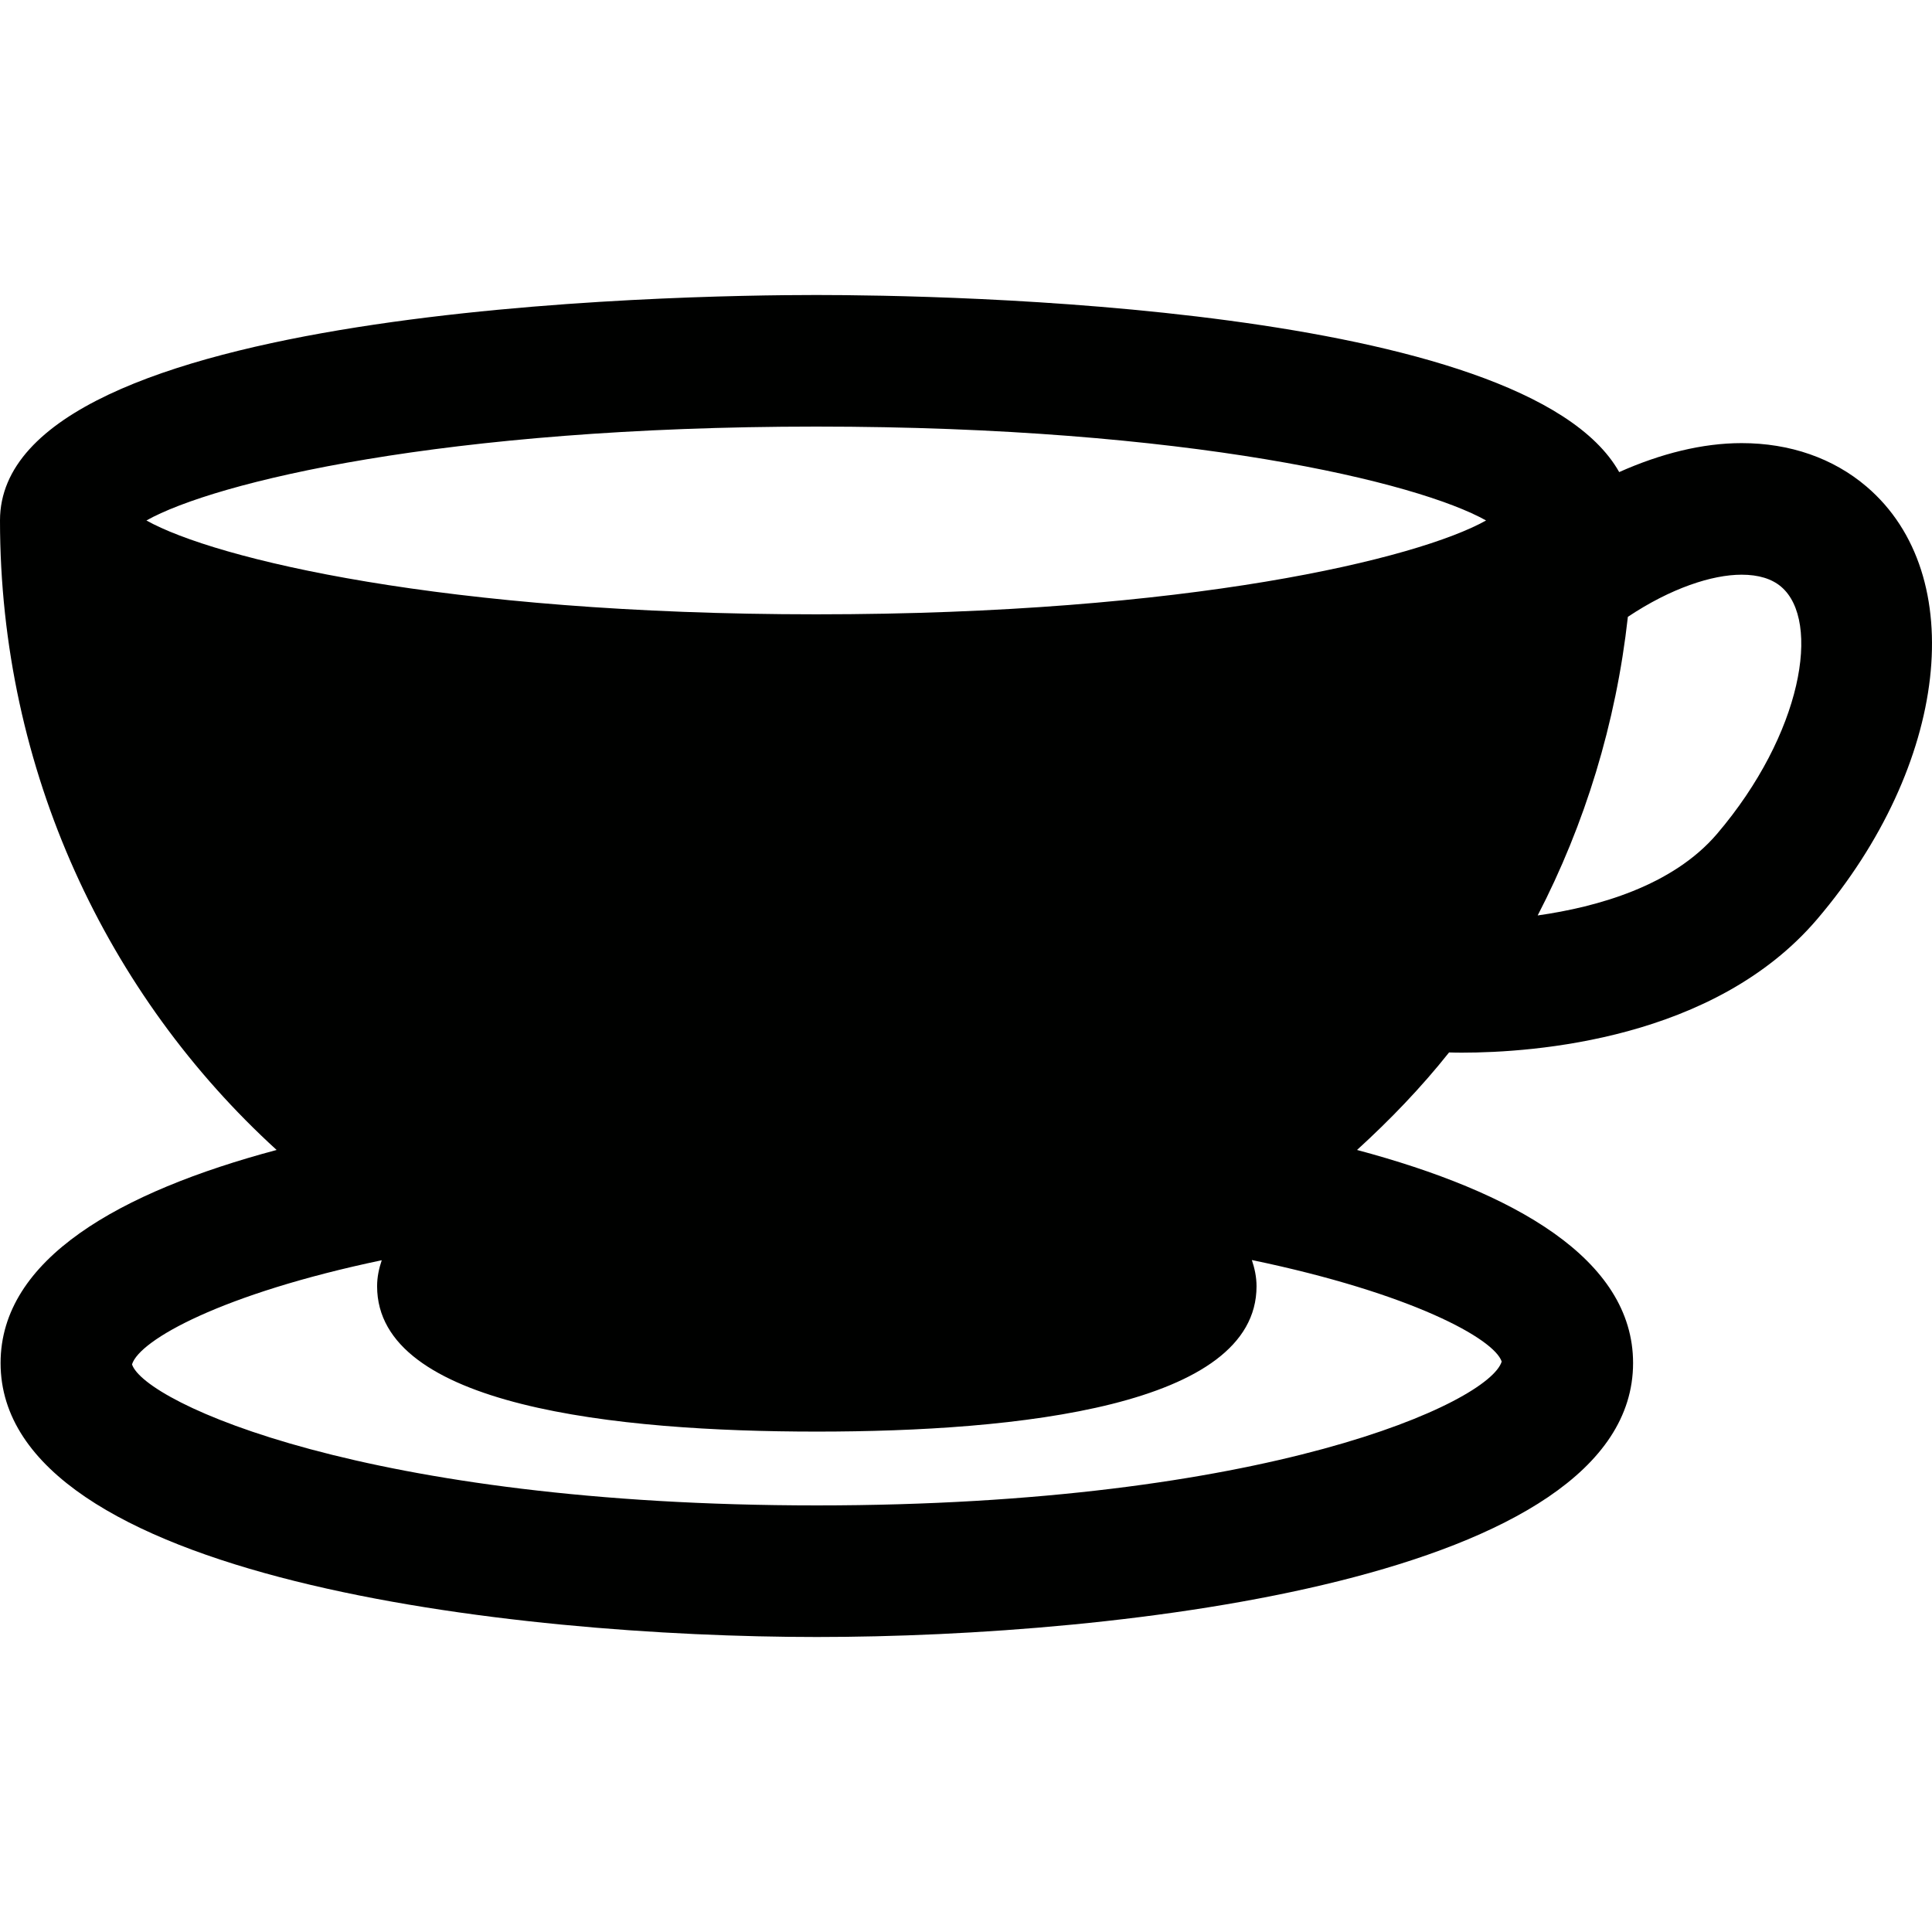 <?xml version="1.0" encoding="iso-8859-1"?>
<!-- Uploaded to: SVG Repo, www.svgrepo.com, Generator: SVG Repo Mixer Tools -->
<!DOCTYPE svg PUBLIC "-//W3C//DTD SVG 1.1//EN" "http://www.w3.org/Graphics/SVG/1.1/DTD/svg11.dtd">
<svg height="800px" width="800px" version="1.1" id="Capa_1" xmlns="http://www.w3.org/2000/svg" xmlns:xlink="http://www.w3.org/1999/xlink" 
	 viewBox="0 0 493.646 493.646" xml:space="preserve">
<path id="cup-3" style="fill:#000100;" d="M370.252,268.91c0.955,0.023,1.822,0.055,3.188,0.055
	c18.579,0,64.606-3.321,90.837-34.077c33.589-39.395,39.137-87.95,12.657-110.546c-8.533-7.278-19.58-11.121-31.941-11.121
	c-10.014,0-20.682,2.675-31.272,7.403c-24.095-42.878-173.159-45.248-205.151-45.248C173.736,75.377,0.032,78.154,0,132.968v0.009
	c0,0,0,0,0,0.009v0.009c0,64.007,27.463,121.413,70.681,160.831c-40.101,10.706-70.533,27.85-70.533,54.436
	c0,55.257,131.104,70.007,208.569,70.007c77.461,0,208.551-14.75,208.551-70.007c0-26.586-30.434-43.73-70.533-54.436
	C355.17,286.137,363.112,277.899,370.252,268.91z M455.103,149.919c10.244,8.722,5.401,37.591-16.397,63.158
	c-11.379,13.32-30.617,18.671-45.814,20.829c12.033-23.237,20.008-48.997,23.047-76.299c10.979-7.32,21.504-10.765,29.055-10.765
	C449.309,146.842,452.703,147.875,455.103,149.919z M208.568,108.997c95.187,0,153.742,14.229,171.139,23.989
	c-17.396,9.751-75.951,23.98-171.139,23.98c-95.209,0-153.759-14.229-171.157-23.98C54.81,123.226,113.359,108.997,208.568,108.997z
	 M383.697,347.897c-3.215,10.465-59.979,36.751-174.98,36.751c-115.006,0-171.785-26.286-174.986-36.037
	c1.905-6.231,22.951-18.039,63.809-26.609c-0.706,2.094-1.186,4.275-1.186,6.656c0,30.691,61.096,37.13,112.363,37.13
	c51.244,0,112.34-6.439,112.34-37.13c0-2.394-0.489-4.594-1.195-6.707C360.733,330.449,381.793,342.095,383.697,347.897z"/>
</svg>